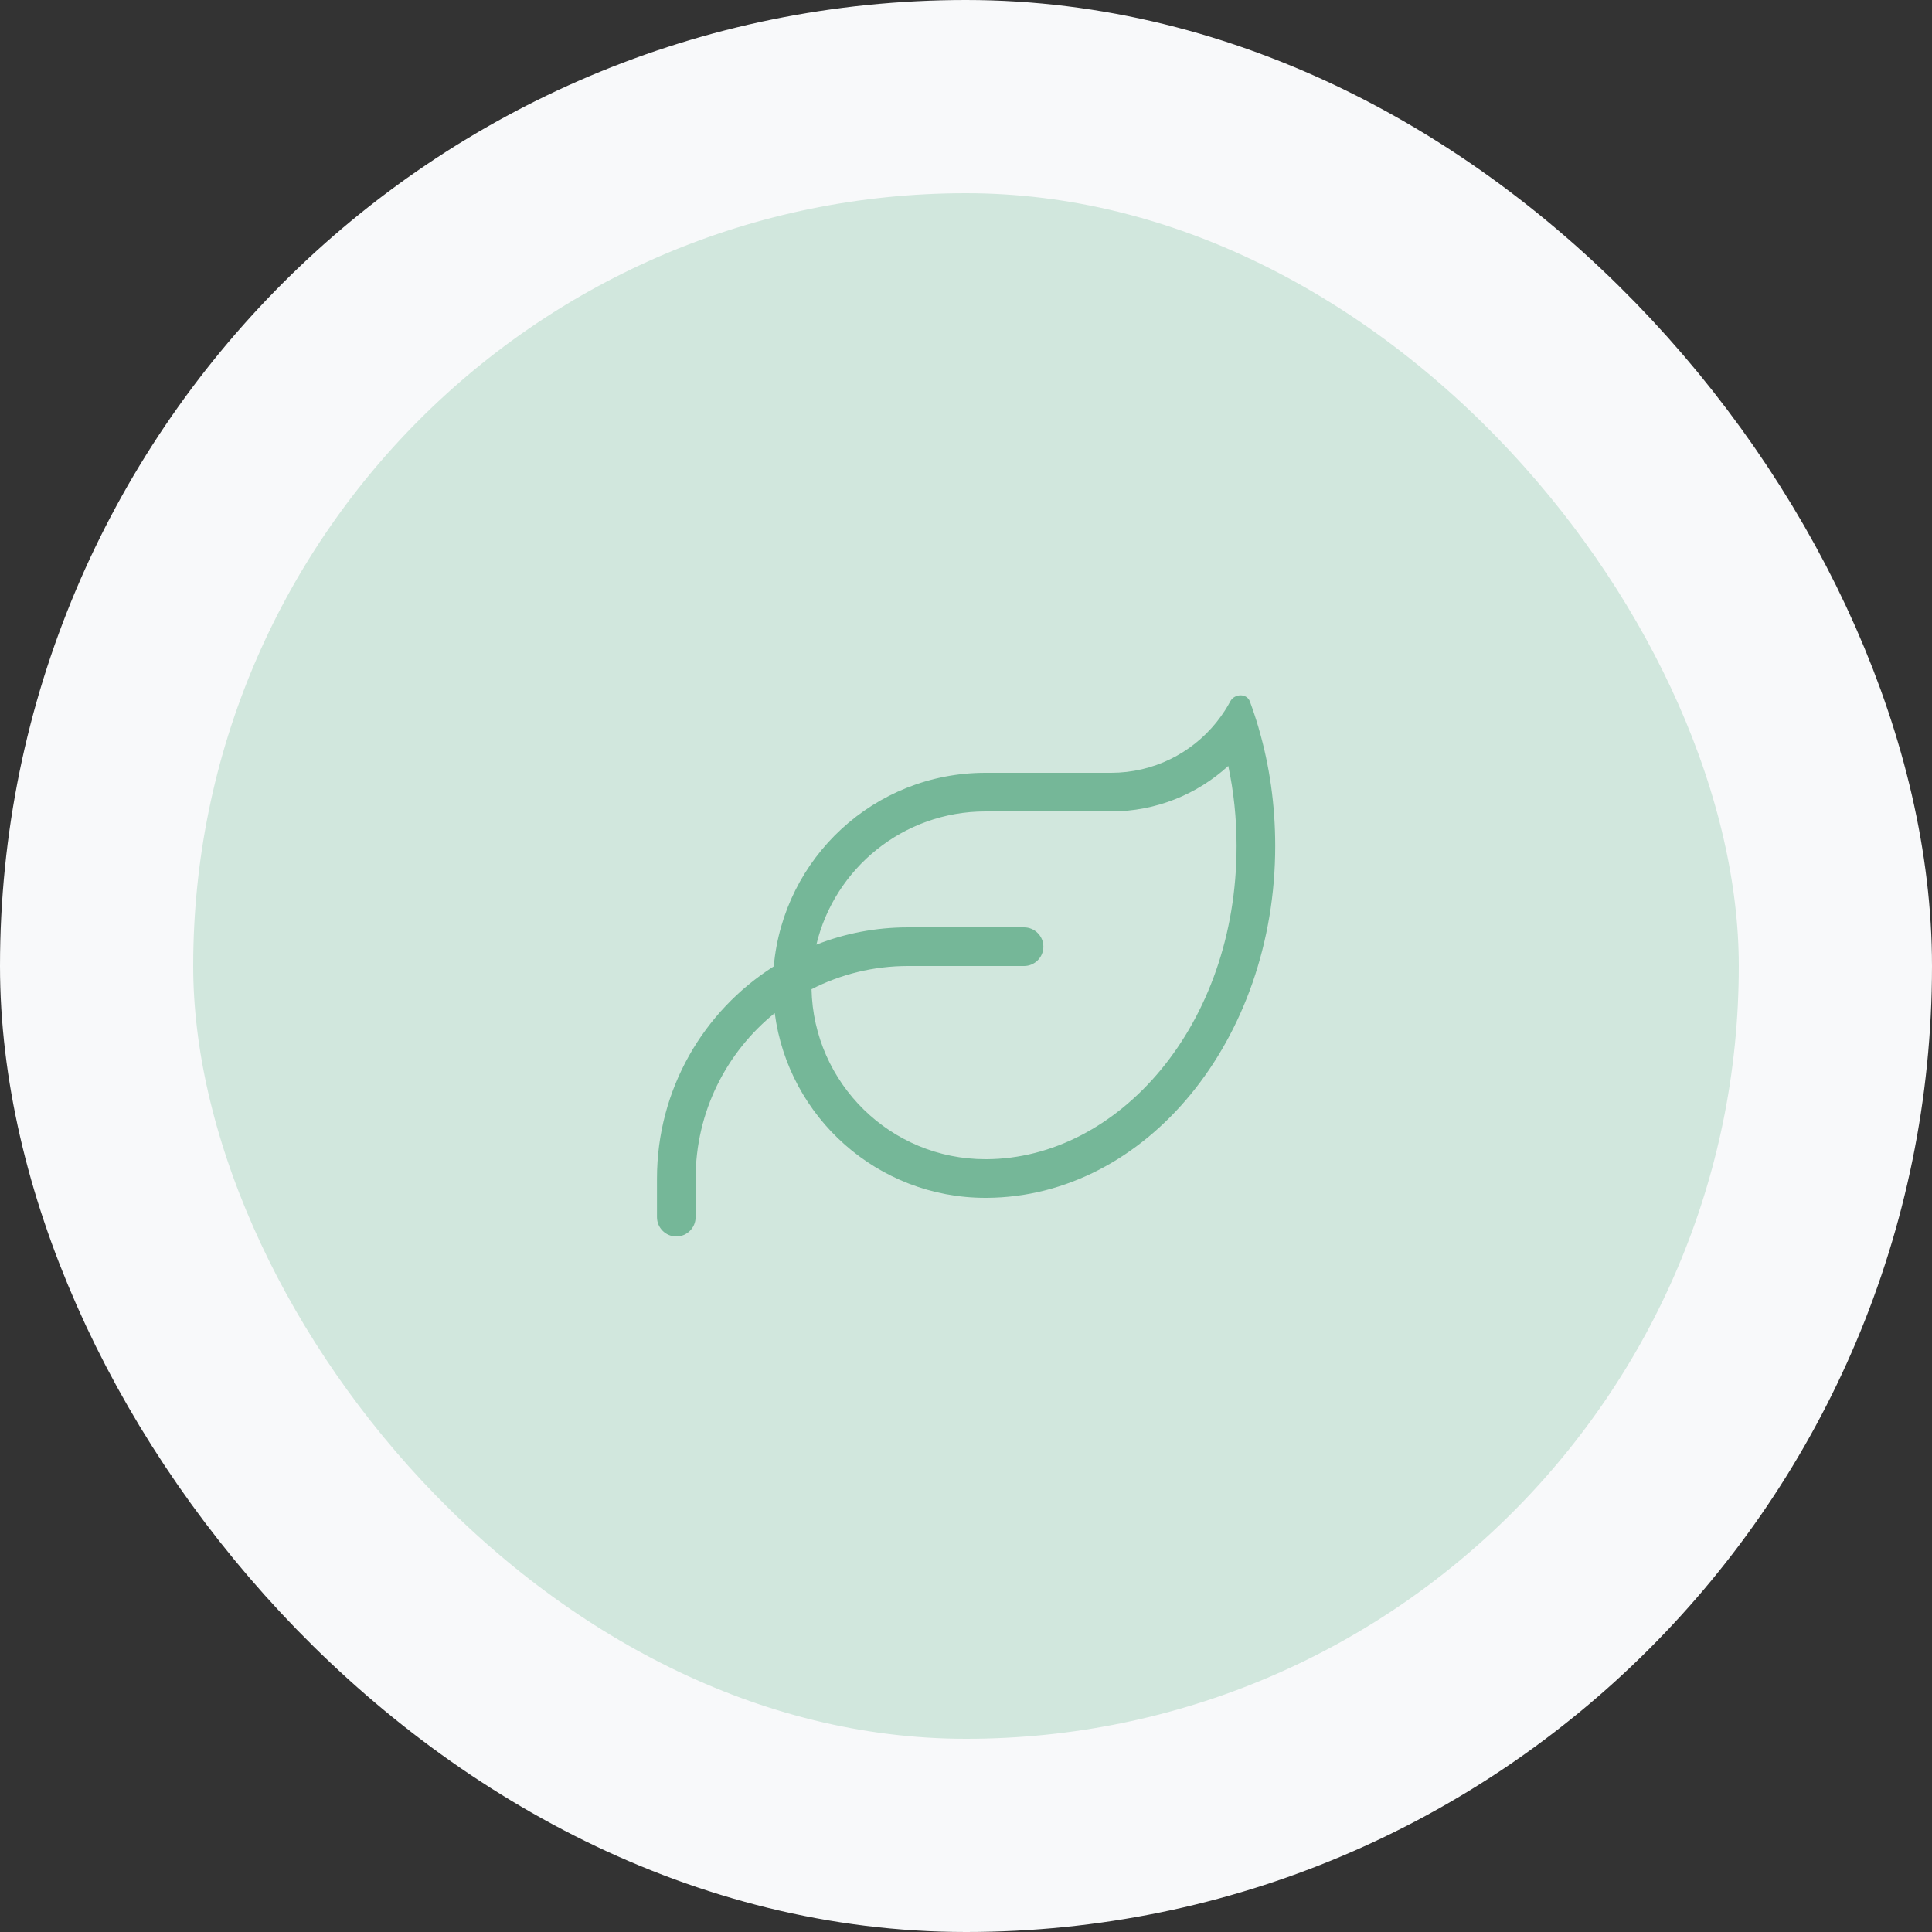 <svg width="60" height="60" viewBox="0 0 60 60" fill="none" xmlns="http://www.w3.org/2000/svg">
<rect x="0" y="0" width="60" height="60" fill="#333333" stroke="none"/>
<rect x="3" y="3" width="54" height="54" rx="27" fill="#D1E7DD"/>
<rect x="3" y="3" width="54" height="54" rx="27" stroke="#F8F9FA" stroke-width="6"/>
<g clip-path="url(#clip0_4311_81795)">
<path d="M25.353 29.337C26.238 28.988 27.198 28.8 28.203 28.8H31.803C32.133 28.8 32.403 29.07 32.403 29.4C32.403 29.73 32.133 30 31.803 30H28.203C27.123 30 26.103 30.259 25.203 30.72C25.267 33.645 27.66 36 30.603 36H30.633C34.721 35.982 38.403 31.857 38.403 26.273C38.403 25.41 38.313 24.578 38.145 23.787C37.185 24.664 35.906 25.2 34.503 25.2H30.603C28.057 25.2 25.92 26.963 25.353 29.337ZM24.03 30.012C24.33 26.64 27.157 24 30.603 24H34.503C35.823 24 37.001 23.393 37.773 22.437L37.796 22.407C37.882 22.298 37.961 22.189 38.036 22.073C38.096 21.979 38.156 21.882 38.208 21.78C38.34 21.537 38.718 21.525 38.816 21.784C38.865 21.915 38.91 22.047 38.955 22.182C39 22.317 39.041 22.448 39.082 22.587L39.097 22.643C39.427 23.779 39.603 24.998 39.603 26.273C39.603 32.292 35.595 37.174 30.641 37.2H30.603C27.251 37.2 24.483 34.699 24.06 31.463C22.56 32.674 21.603 34.527 21.603 36.6V37.8C21.603 38.13 21.333 38.4 21.003 38.4C20.673 38.4 20.403 38.13 20.403 37.8V36.6C20.403 33.829 21.851 31.392 24.03 30.012Z" fill="#75B798"/>
</g>
<defs>
<clipPath id="clip0_4311_81795">
<rect width="24" height="24" fill="white" transform="translate(18 18)"/>
</clipPath>
</defs>
</svg>
